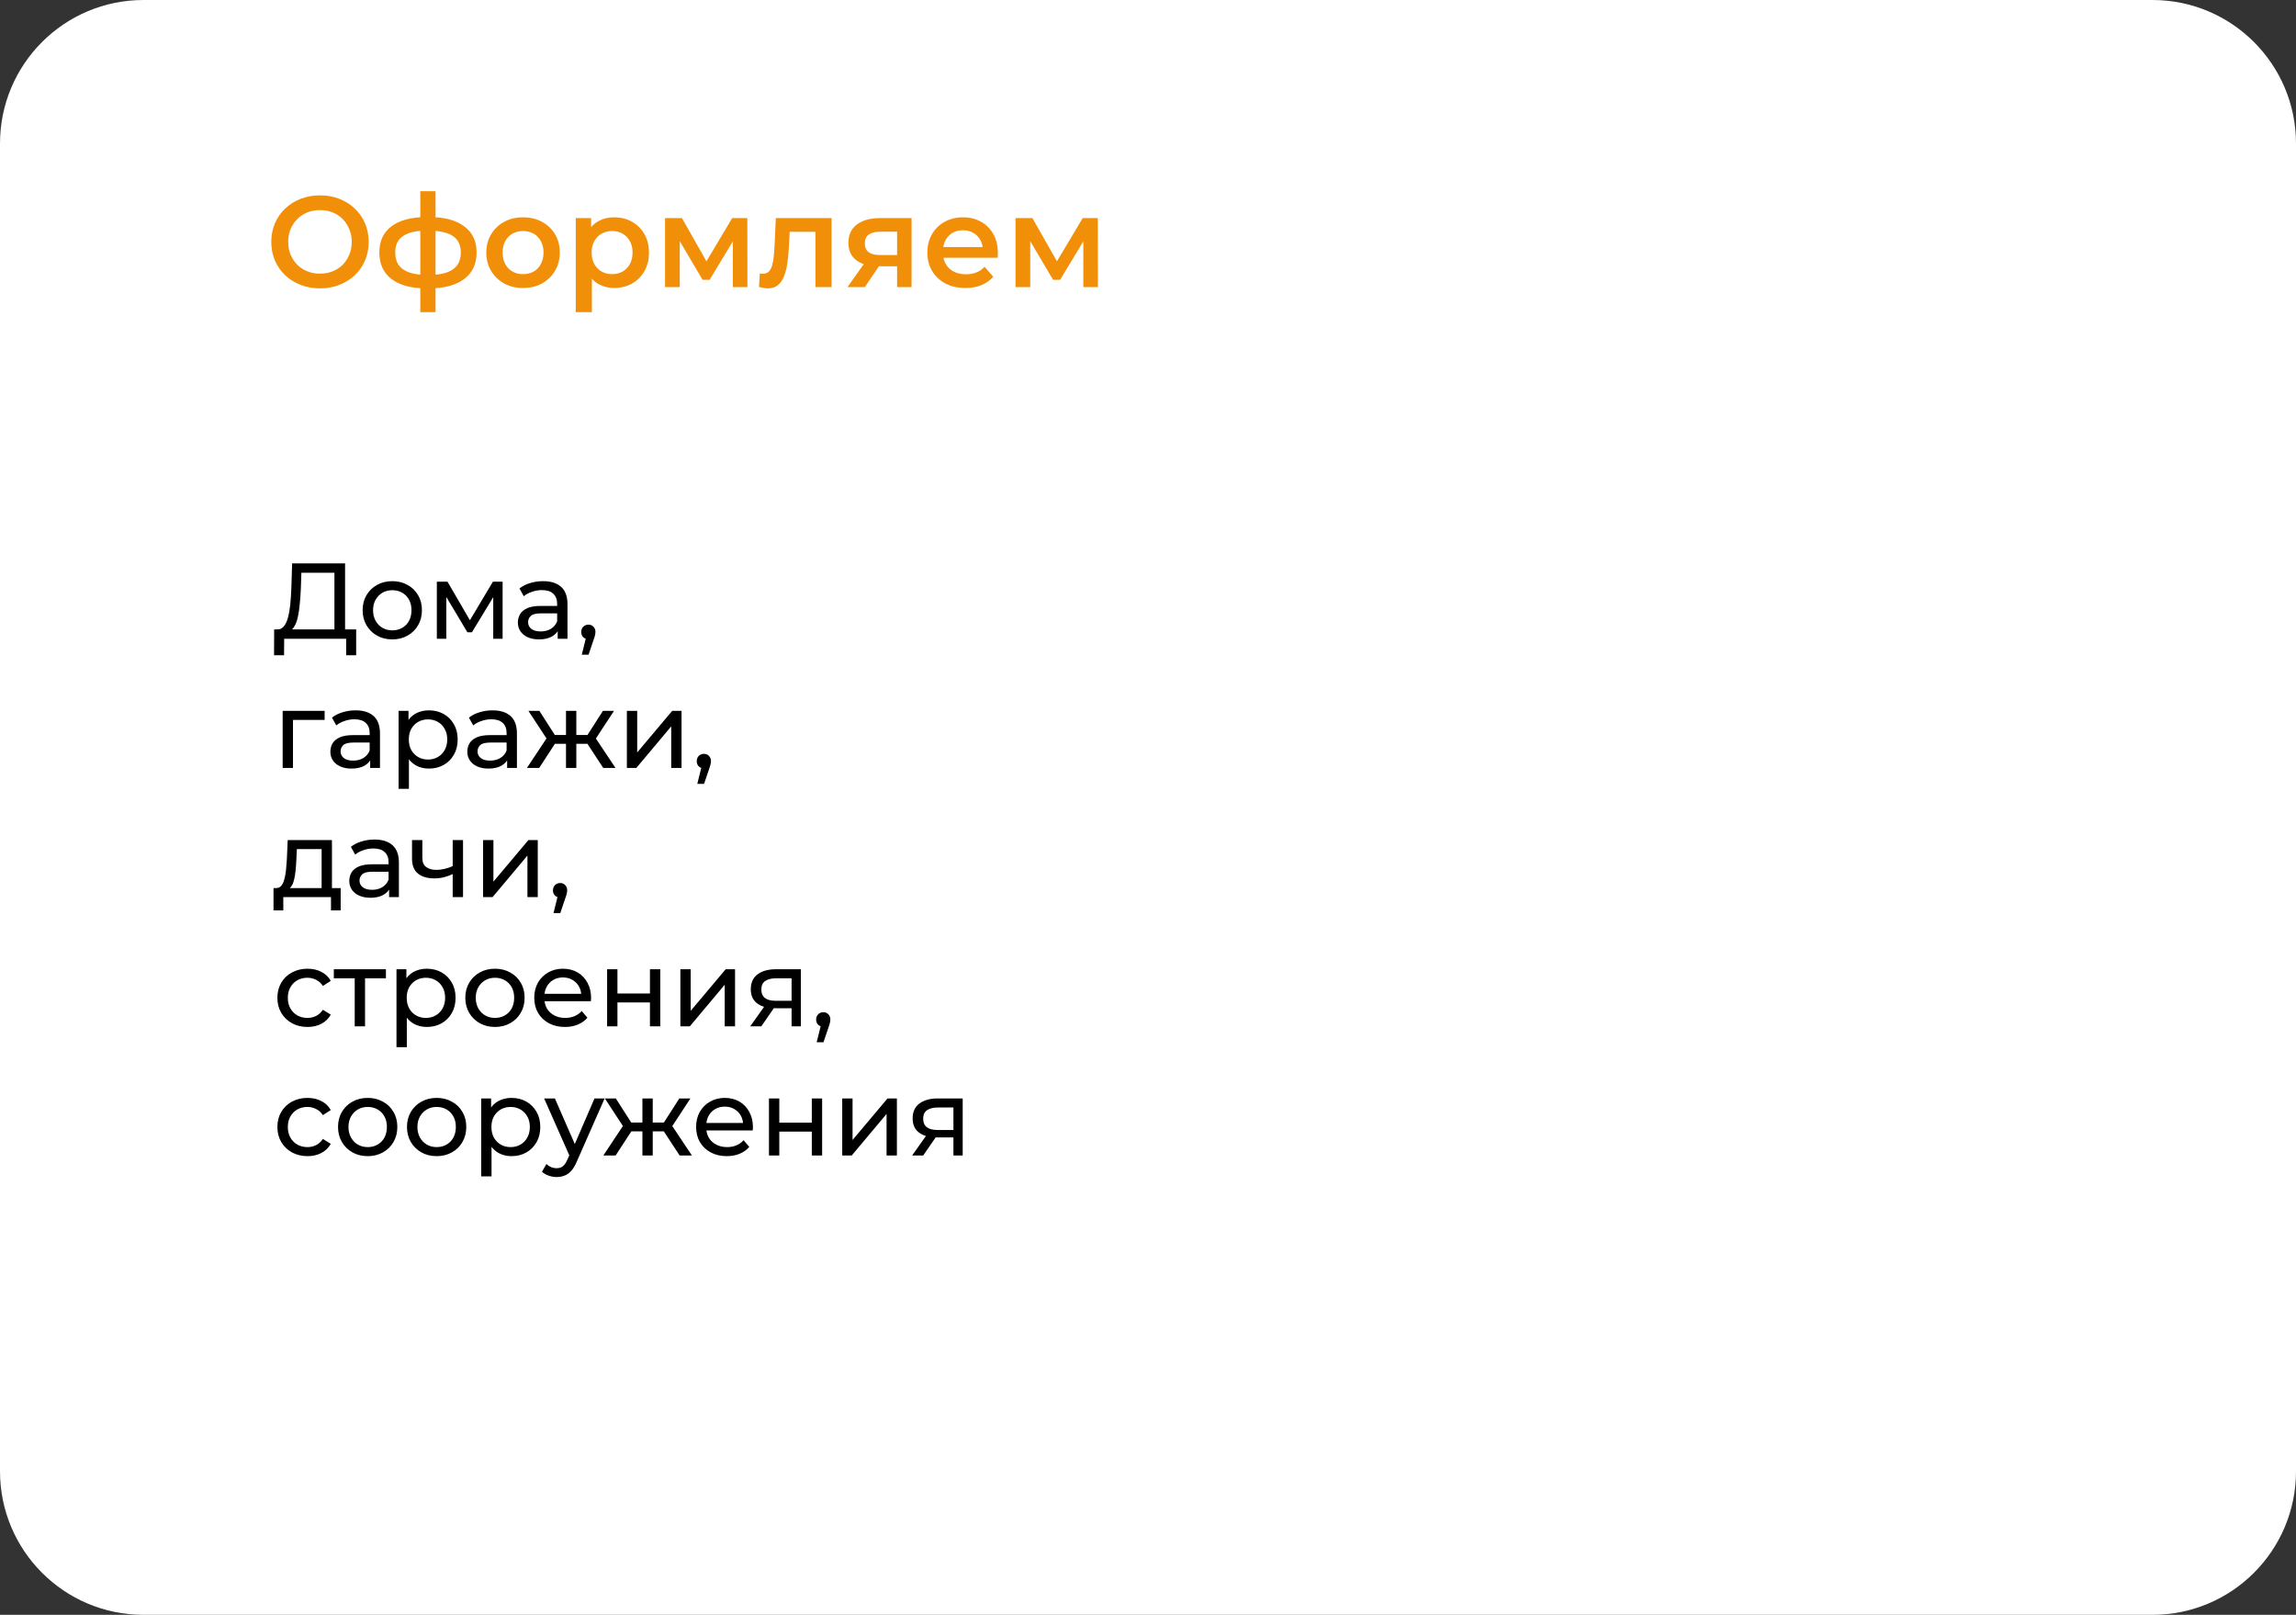 <?xml version="1.0" encoding="UTF-8"?> <svg xmlns="http://www.w3.org/2000/svg" width="320" height="225" viewBox="0 0 320 225" fill="none"><rect x="0" y="0" width="320" height="225" fill="#333333" stroke="none"/><g clip-path="url(#clip0_532_327)"><path d="M300 0H20C8.954 0 0 8.954 0 20V205C0 216.046 8.954 225 20 225H300C311.046 225 320 216.046 320 205V20C320 8.954 311.046 0 300 0Z" fill="white"></path><path d="M46.61 88.295V79.805H42.005L41.93 82.01C41.9 82.75 41.85 83.46 41.78 84.14C41.72 84.82 41.63 85.435 41.51 85.985C41.39 86.525 41.22 86.97 41 87.32C40.79 87.67 40.52 87.885 40.19 87.965L38.57 87.695C38.96 87.725 39.28 87.595 39.53 87.305C39.79 87.005 39.99 86.59 40.13 86.06C40.28 85.52 40.39 84.895 40.46 84.185C40.53 83.465 40.58 82.695 40.61 81.875L40.715 78.5H48.095V88.295H46.61ZM38.195 91.295L38.21 87.695H49.64V91.295H48.245V89H39.605L39.59 91.295H38.195ZM54.68 89.09C53.88 89.09 53.17 88.915 52.55 88.565C51.93 88.215 51.44 87.735 51.08 87.125C50.72 86.505 50.54 85.805 50.54 85.025C50.54 84.235 50.72 83.535 51.08 82.925C51.44 82.315 51.93 81.84 52.55 81.5C53.17 81.15 53.88 80.975 54.68 80.975C55.47 80.975 56.175 81.15 56.795 81.5C57.425 81.84 57.915 82.315 58.265 82.925C58.625 83.525 58.805 84.225 58.805 85.025C58.805 85.815 58.625 86.515 58.265 87.125C57.915 87.735 57.425 88.215 56.795 88.565C56.175 88.915 55.47 89.09 54.68 89.09ZM54.68 87.83C55.19 87.83 55.645 87.715 56.045 87.485C56.455 87.255 56.775 86.93 57.005 86.51C57.235 86.08 57.35 85.585 57.35 85.025C57.35 84.455 57.235 83.965 57.005 83.555C56.775 83.135 56.455 82.81 56.045 82.58C55.645 82.35 55.19 82.235 54.68 82.235C54.17 82.235 53.715 82.35 53.315 82.58C52.915 82.81 52.595 83.135 52.355 83.555C52.115 83.965 51.995 84.455 51.995 85.025C51.995 85.585 52.115 86.08 52.355 86.51C52.595 86.93 52.915 87.255 53.315 87.485C53.715 87.715 54.17 87.83 54.68 87.83ZM60.884 89V81.05H62.369L65.789 86.93H65.189L68.699 81.05H70.049V89H68.744V82.67L68.984 82.805L65.774 88.1H65.144L61.919 82.7L62.204 82.64V89H60.884ZM77.727 89V87.32L77.652 87.005V84.14C77.652 83.53 77.472 83.06 77.112 82.73C76.762 82.39 76.232 82.22 75.522 82.22C75.052 82.22 74.592 82.3 74.142 82.46C73.692 82.61 73.312 82.815 73.002 83.075L72.402 81.995C72.812 81.665 73.302 81.415 73.872 81.245C74.452 81.065 75.057 80.975 75.687 80.975C76.777 80.975 77.617 81.24 78.207 81.77C78.797 82.3 79.092 83.11 79.092 84.2V89H77.727ZM75.117 89.09C74.527 89.09 74.007 88.99 73.557 88.79C73.117 88.59 72.777 88.315 72.537 87.965C72.297 87.605 72.177 87.2 72.177 86.75C72.177 86.32 72.277 85.93 72.477 85.58C72.687 85.23 73.022 84.95 73.482 84.74C73.952 84.53 74.582 84.425 75.372 84.425H77.892V85.46H75.432C74.712 85.46 74.227 85.58 73.977 85.82C73.727 86.06 73.602 86.35 73.602 86.69C73.602 87.08 73.757 87.395 74.067 87.635C74.377 87.865 74.807 87.98 75.357 87.98C75.897 87.98 76.367 87.86 76.767 87.62C77.177 87.38 77.472 87.03 77.652 86.57L77.937 87.56C77.747 88.03 77.412 88.405 76.932 88.685C76.452 88.955 75.847 89.09 75.117 89.09ZM81.085 91.22L81.835 88.19L82.03 89.06C81.74 89.06 81.495 88.97 81.295 88.79C81.105 88.61 81.01 88.365 81.01 88.055C81.01 87.755 81.105 87.51 81.295 87.32C81.495 87.13 81.735 87.035 82.015 87.035C82.305 87.035 82.54 87.135 82.72 87.335C82.9 87.525 82.99 87.765 82.99 88.055C82.99 88.155 82.98 88.255 82.96 88.355C82.95 88.445 82.925 88.555 82.885 88.685C82.855 88.805 82.805 88.955 82.735 89.135L82.03 91.22H81.085ZM39.395 107V99.05H45.245V100.31H40.49L40.835 99.98V107H39.395ZM51.594 107V105.32L51.519 105.005V102.14C51.519 101.53 51.339 101.06 50.979 100.73C50.629 100.39 50.099 100.22 49.389 100.22C48.919 100.22 48.459 100.3 48.009 100.46C47.559 100.61 47.179 100.815 46.869 101.075L46.269 99.995C46.679 99.665 47.169 99.415 47.739 99.245C48.319 99.065 48.924 98.975 49.554 98.975C50.644 98.975 51.484 99.24 52.074 99.77C52.664 100.3 52.959 101.11 52.959 102.2V107H51.594ZM48.984 107.09C48.394 107.09 47.874 106.99 47.424 106.79C46.984 106.59 46.644 106.315 46.404 105.965C46.164 105.605 46.044 105.2 46.044 104.75C46.044 104.32 46.144 103.93 46.344 103.58C46.554 103.23 46.889 102.95 47.349 102.74C47.819 102.53 48.449 102.425 49.239 102.425H51.759V103.46H49.299C48.579 103.46 48.094 103.58 47.844 103.82C47.594 104.06 47.469 104.35 47.469 104.69C47.469 105.08 47.624 105.395 47.934 105.635C48.244 105.865 48.674 105.98 49.224 105.98C49.764 105.98 50.234 105.86 50.634 105.62C51.044 105.38 51.339 105.03 51.519 104.57L51.804 105.56C51.614 106.03 51.279 106.405 50.799 106.685C50.319 106.955 49.714 107.09 48.984 107.09ZM59.767 107.09C59.107 107.09 58.502 106.94 57.952 106.64C57.412 106.33 56.977 105.875 56.647 105.275C56.327 104.675 56.167 103.925 56.167 103.025C56.167 102.125 56.322 101.375 56.632 100.775C56.952 100.175 57.382 99.725 57.922 99.425C58.472 99.125 59.087 98.975 59.767 98.975C60.547 98.975 61.237 99.145 61.837 99.485C62.437 99.825 62.912 100.3 63.262 100.91C63.612 101.51 63.787 102.215 63.787 103.025C63.787 103.835 63.612 104.545 63.262 105.155C62.912 105.765 62.437 106.24 61.837 106.58C61.237 106.92 60.547 107.09 59.767 107.09ZM55.552 109.91V99.05H56.932V101.195L56.842 103.04L56.992 104.885V109.91H55.552ZM59.647 105.83C60.157 105.83 60.612 105.715 61.012 105.485C61.422 105.255 61.742 104.93 61.972 104.51C62.212 104.08 62.332 103.585 62.332 103.025C62.332 102.455 62.212 101.965 61.972 101.555C61.742 101.135 61.422 100.81 61.012 100.58C60.612 100.35 60.157 100.235 59.647 100.235C59.147 100.235 58.692 100.35 58.282 100.58C57.882 100.81 57.562 101.135 57.322 101.555C57.092 101.965 56.977 102.455 56.977 103.025C56.977 103.585 57.092 104.08 57.322 104.51C57.562 104.93 57.882 105.255 58.282 105.485C58.692 105.715 59.147 105.83 59.647 105.83ZM70.681 107V105.32L70.606 105.005V102.14C70.606 101.53 70.426 101.06 70.066 100.73C69.716 100.39 69.186 100.22 68.476 100.22C68.006 100.22 67.546 100.3 67.096 100.46C66.646 100.61 66.266 100.815 65.956 101.075L65.356 99.995C65.766 99.665 66.256 99.415 66.826 99.245C67.406 99.065 68.011 98.975 68.641 98.975C69.731 98.975 70.571 99.24 71.161 99.77C71.751 100.3 72.046 101.11 72.046 102.2V107H70.681ZM68.071 107.09C67.481 107.09 66.961 106.99 66.511 106.79C66.071 106.59 65.731 106.315 65.491 105.965C65.251 105.605 65.131 105.2 65.131 104.75C65.131 104.32 65.231 103.93 65.431 103.58C65.641 103.23 65.976 102.95 66.436 102.74C66.906 102.53 67.536 102.425 68.326 102.425H70.846V103.46H68.386C67.666 103.46 67.181 103.58 66.931 103.82C66.681 104.06 66.556 104.35 66.556 104.69C66.556 105.08 66.711 105.395 67.021 105.635C67.331 105.865 67.761 105.98 68.311 105.98C68.851 105.98 69.321 105.86 69.721 105.62C70.131 105.38 70.426 105.03 70.606 104.57L70.891 105.56C70.701 106.03 70.366 106.405 69.886 106.685C69.406 106.955 68.801 107.09 68.071 107.09ZM84.074 107L81.539 103.13L82.724 102.41L85.784 107H84.074ZM79.889 103.64V102.41H82.469V103.64H79.889ZM82.859 103.19L81.494 103.01L84.029 99.05H85.574L82.859 103.19ZM75.149 107H73.439L76.484 102.41L77.669 103.13L75.149 107ZM80.324 107H78.884V99.05H80.324V107ZM79.319 103.64H76.754V102.41H79.319V103.64ZM76.364 103.19L73.649 99.05H75.179L77.714 103.01L76.364 103.19ZM87.369 107V99.05H88.809V104.84L93.684 99.05H94.989V107H93.549V101.21L88.689 107H87.369ZM97.184 109.22L97.934 106.19L98.129 107.06C97.839 107.06 97.594 106.97 97.394 106.79C97.204 106.61 97.109 106.365 97.109 106.055C97.109 105.755 97.204 105.51 97.394 105.32C97.594 105.13 97.834 105.035 98.114 105.035C98.404 105.035 98.639 105.135 98.819 105.335C98.999 105.525 99.089 105.765 99.089 106.055C99.089 106.155 99.079 106.255 99.059 106.355C99.049 106.445 99.024 106.555 98.984 106.685C98.954 106.805 98.904 106.955 98.834 107.135L98.129 109.22H97.184ZM44.825 124.325V118.31H41.375L41.3 119.84C41.28 120.34 41.245 120.825 41.195 121.295C41.155 121.755 41.085 122.18 40.985 122.57C40.895 122.96 40.76 123.28 40.58 123.53C40.4 123.78 40.16 123.935 39.86 123.995L38.435 123.74C38.745 123.75 38.995 123.65 39.185 123.44C39.375 123.22 39.52 122.92 39.62 122.54C39.73 122.16 39.81 121.73 39.86 121.25C39.91 120.76 39.95 120.255 39.98 119.735L40.1 117.05H46.265V124.325H44.825ZM38.12 126.845V123.74H47.48V126.845H46.13V125H39.485V126.845H38.12ZM54.231 125V123.32L54.156 123.005V120.14C54.156 119.53 53.976 119.06 53.616 118.73C53.266 118.39 52.736 118.22 52.026 118.22C51.556 118.22 51.096 118.3 50.646 118.46C50.196 118.61 49.816 118.815 49.506 119.075L48.906 117.995C49.316 117.665 49.806 117.415 50.376 117.245C50.956 117.065 51.561 116.975 52.191 116.975C53.281 116.975 54.121 117.24 54.711 117.77C55.301 118.3 55.596 119.11 55.596 120.2V125H54.231ZM51.621 125.09C51.031 125.09 50.511 124.99 50.061 124.79C49.621 124.59 49.281 124.315 49.041 123.965C48.801 123.605 48.681 123.2 48.681 122.75C48.681 122.32 48.781 121.93 48.981 121.58C49.191 121.23 49.526 120.95 49.986 120.74C50.456 120.53 51.086 120.425 51.876 120.425H54.396V121.46H51.936C51.216 121.46 50.731 121.58 50.481 121.82C50.231 122.06 50.106 122.35 50.106 122.69C50.106 123.08 50.261 123.395 50.571 123.635C50.881 123.865 51.311 123.98 51.861 123.98C52.401 123.98 52.871 123.86 53.271 123.62C53.681 123.38 53.976 123.03 54.156 122.57L54.441 123.56C54.251 124.03 53.916 124.405 53.436 124.685C52.956 124.955 52.351 125.09 51.621 125.09ZM63.199 121.745C62.779 121.945 62.344 122.105 61.894 122.225C61.454 122.335 60.999 122.39 60.529 122.39C59.569 122.39 58.809 122.165 58.249 121.715C57.699 121.265 57.424 120.57 57.424 119.63V117.05H58.864V119.54C58.864 120.11 59.039 120.53 59.389 120.8C59.749 121.07 60.229 121.205 60.829 121.205C61.209 121.205 61.599 121.155 61.999 121.055C62.409 120.955 62.809 120.815 63.199 120.635V121.745ZM63.094 125V117.05H64.534V125H63.094ZM67.33 125V117.05H68.77V122.84L73.645 117.05H74.95V125H73.51V119.21L68.65 125H67.33ZM77.145 127.22L77.895 124.19L78.09 125.06C77.8 125.06 77.555 124.97 77.355 124.79C77.165 124.61 77.07 124.365 77.07 124.055C77.07 123.755 77.165 123.51 77.355 123.32C77.555 123.13 77.795 123.035 78.075 123.035C78.365 123.035 78.6 123.135 78.78 123.335C78.96 123.525 79.05 123.765 79.05 124.055C79.05 124.155 79.04 124.255 79.02 124.355C79.01 124.445 78.985 124.555 78.945 124.685C78.915 124.805 78.865 124.955 78.795 125.135L78.09 127.22H77.145ZM42.86 143.09C42.05 143.09 41.325 142.915 40.685 142.565C40.055 142.215 39.56 141.735 39.2 141.125C38.84 140.515 38.66 139.815 38.66 139.025C38.66 138.235 38.84 137.535 39.2 136.925C39.56 136.315 40.055 135.84 40.685 135.5C41.325 135.15 42.05 134.975 42.86 134.975C43.58 134.975 44.22 135.12 44.78 135.41C45.35 135.69 45.79 136.11 46.1 136.67L45.005 137.375C44.745 136.985 44.425 136.7 44.045 136.52C43.675 136.33 43.275 136.235 42.845 136.235C42.325 136.235 41.86 136.35 41.45 136.58C41.04 136.81 40.715 137.135 40.475 137.555C40.235 137.965 40.115 138.455 40.115 139.025C40.115 139.595 40.235 140.09 40.475 140.51C40.715 140.93 41.04 141.255 41.45 141.485C41.86 141.715 42.325 141.83 42.845 141.83C43.275 141.83 43.675 141.74 44.045 141.56C44.425 141.37 44.745 141.08 45.005 140.69L46.1 141.38C45.79 141.93 45.35 142.355 44.78 142.655C44.22 142.945 43.58 143.09 42.86 143.09ZM49.437 143V135.935L49.797 136.31H46.527V135.05H53.787V136.31H50.532L50.877 135.935V143H49.437ZM59.474 143.09C58.814 143.09 58.209 142.94 57.659 142.64C57.119 142.33 56.684 141.875 56.354 141.275C56.034 140.675 55.874 139.925 55.874 139.025C55.874 138.125 56.029 137.375 56.339 136.775C56.659 136.175 57.089 135.725 57.629 135.425C58.179 135.125 58.794 134.975 59.474 134.975C60.254 134.975 60.944 135.145 61.544 135.485C62.144 135.825 62.619 136.3 62.969 136.91C63.319 137.51 63.494 138.215 63.494 139.025C63.494 139.835 63.319 140.545 62.969 141.155C62.619 141.765 62.144 142.24 61.544 142.58C60.944 142.92 60.254 143.09 59.474 143.09ZM55.259 145.91V135.05H56.639V137.195L56.549 139.04L56.699 140.885V145.91H55.259ZM59.354 141.83C59.864 141.83 60.319 141.715 60.719 141.485C61.129 141.255 61.449 140.93 61.679 140.51C61.919 140.08 62.039 139.585 62.039 139.025C62.039 138.455 61.919 137.965 61.679 137.555C61.449 137.135 61.129 136.81 60.719 136.58C60.319 136.35 59.864 136.235 59.354 136.235C58.854 136.235 58.399 136.35 57.989 136.58C57.589 136.81 57.269 137.135 57.029 137.555C56.799 137.965 56.684 138.455 56.684 139.025C56.684 139.585 56.799 140.08 57.029 140.51C57.269 140.93 57.589 141.255 57.989 141.485C58.399 141.715 58.854 141.83 59.354 141.83ZM68.991 143.09C68.191 143.09 67.481 142.915 66.861 142.565C66.241 142.215 65.751 141.735 65.391 141.125C65.031 140.505 64.851 139.805 64.851 139.025C64.851 138.235 65.031 137.535 65.391 136.925C65.751 136.315 66.241 135.84 66.861 135.5C67.481 135.15 68.191 134.975 68.991 134.975C69.781 134.975 70.486 135.15 71.106 135.5C71.736 135.84 72.226 136.315 72.576 136.925C72.936 137.525 73.116 138.225 73.116 139.025C73.116 139.815 72.936 140.515 72.576 141.125C72.226 141.735 71.736 142.215 71.106 142.565C70.486 142.915 69.781 143.09 68.991 143.09ZM68.991 141.83C69.501 141.83 69.956 141.715 70.356 141.485C70.766 141.255 71.086 140.93 71.316 140.51C71.546 140.08 71.661 139.585 71.661 139.025C71.661 138.455 71.546 137.965 71.316 137.555C71.086 137.135 70.766 136.81 70.356 136.58C69.956 136.35 69.501 136.235 68.991 136.235C68.481 136.235 68.026 136.35 67.626 136.58C67.226 136.81 66.906 137.135 66.666 137.555C66.426 137.965 66.306 138.455 66.306 139.025C66.306 139.585 66.426 140.08 66.666 140.51C66.906 140.93 67.226 141.255 67.626 141.485C68.026 141.715 68.481 141.83 68.991 141.83ZM78.736 143.09C77.886 143.09 77.136 142.915 76.486 142.565C75.846 142.215 75.346 141.735 74.986 141.125C74.636 140.515 74.461 139.815 74.461 139.025C74.461 138.235 74.631 137.535 74.971 136.925C75.321 136.315 75.796 135.84 76.396 135.5C77.006 135.15 77.691 134.975 78.451 134.975C79.221 134.975 79.901 135.145 80.491 135.485C81.081 135.825 81.541 136.305 81.871 136.925C82.211 137.535 82.381 138.25 82.381 139.07C82.381 139.13 82.376 139.2 82.366 139.28C82.366 139.36 82.361 139.435 82.351 139.505H75.586V138.47H81.601L81.016 138.83C81.026 138.32 80.921 137.865 80.701 137.465C80.481 137.065 80.176 136.755 79.786 136.535C79.406 136.305 78.961 136.19 78.451 136.19C77.951 136.19 77.506 136.305 77.116 136.535C76.726 136.755 76.421 137.07 76.201 137.48C75.981 137.88 75.871 138.34 75.871 138.86V139.1C75.871 139.63 75.991 140.105 76.231 140.525C76.481 140.935 76.826 141.255 77.266 141.485C77.706 141.715 78.211 141.83 78.781 141.83C79.251 141.83 79.676 141.75 80.056 141.59C80.446 141.43 80.786 141.19 81.076 140.87L81.871 141.8C81.511 142.22 81.061 142.54 80.521 142.76C79.991 142.98 79.396 143.09 78.736 143.09ZM84.615 143V135.05H86.055V138.425H90.585V135.05H92.025V143H90.585V139.67H86.055V143H84.615ZM94.825 143V135.05H96.265V140.84L101.14 135.05H102.445V143H101.005V137.21L96.145 143H94.825ZM110.325 143V140.21L110.55 140.48H108.015C106.955 140.48 106.125 140.255 105.525 139.805C104.935 139.355 104.64 138.7 104.64 137.84C104.64 136.92 104.955 136.225 105.585 135.755C106.225 135.285 107.075 135.05 108.135 135.05H111.615V143H110.325ZM104.565 143L106.725 139.955H108.21L106.11 143H104.565ZM110.325 139.76V135.905L110.55 136.31H108.18C107.52 136.31 107.01 136.435 106.65 136.685C106.29 136.925 106.11 137.325 106.11 137.885C106.11 138.925 106.78 139.445 108.12 139.445H110.55L110.325 139.76ZM113.824 145.22L114.574 142.19L114.769 143.06C114.479 143.06 114.234 142.97 114.034 142.79C113.844 142.61 113.749 142.365 113.749 142.055C113.749 141.755 113.844 141.51 114.034 141.32C114.234 141.13 114.474 141.035 114.754 141.035C115.044 141.035 115.279 141.135 115.459 141.335C115.639 141.525 115.729 141.765 115.729 142.055C115.729 142.155 115.719 142.255 115.699 142.355C115.689 142.445 115.664 142.555 115.624 142.685C115.594 142.805 115.544 142.955 115.474 143.135L114.769 145.22H113.824ZM42.86 161.09C42.05 161.09 41.325 160.915 40.685 160.565C40.055 160.215 39.56 159.735 39.2 159.125C38.84 158.515 38.66 157.815 38.66 157.025C38.66 156.235 38.84 155.535 39.2 154.925C39.56 154.315 40.055 153.84 40.685 153.5C41.325 153.15 42.05 152.975 42.86 152.975C43.58 152.975 44.22 153.12 44.78 153.41C45.35 153.69 45.79 154.11 46.1 154.67L45.005 155.375C44.745 154.985 44.425 154.7 44.045 154.52C43.675 154.33 43.275 154.235 42.845 154.235C42.325 154.235 41.86 154.35 41.45 154.58C41.04 154.81 40.715 155.135 40.475 155.555C40.235 155.965 40.115 156.455 40.115 157.025C40.115 157.595 40.235 158.09 40.475 158.51C40.715 158.93 41.04 159.255 41.45 159.485C41.86 159.715 42.325 159.83 42.845 159.83C43.275 159.83 43.675 159.74 44.045 159.56C44.425 159.37 44.745 159.08 45.005 158.69L46.1 159.38C45.79 159.93 45.35 160.355 44.78 160.655C44.22 160.945 43.58 161.09 42.86 161.09ZM51.252 161.09C50.452 161.09 49.742 160.915 49.122 160.565C48.502 160.215 48.012 159.735 47.652 159.125C47.292 158.505 47.112 157.805 47.112 157.025C47.112 156.235 47.292 155.535 47.652 154.925C48.012 154.315 48.502 153.84 49.122 153.5C49.742 153.15 50.452 152.975 51.252 152.975C52.042 152.975 52.747 153.15 53.367 153.5C53.997 153.84 54.487 154.315 54.837 154.925C55.197 155.525 55.377 156.225 55.377 157.025C55.377 157.815 55.197 158.515 54.837 159.125C54.487 159.735 53.997 160.215 53.367 160.565C52.747 160.915 52.042 161.09 51.252 161.09ZM51.252 159.83C51.762 159.83 52.217 159.715 52.617 159.485C53.027 159.255 53.347 158.93 53.577 158.51C53.807 158.08 53.922 157.585 53.922 157.025C53.922 156.455 53.807 155.965 53.577 155.555C53.347 155.135 53.027 154.81 52.617 154.58C52.217 154.35 51.762 154.235 51.252 154.235C50.742 154.235 50.287 154.35 49.887 154.58C49.487 154.81 49.167 155.135 48.927 155.555C48.687 155.965 48.567 156.455 48.567 157.025C48.567 157.585 48.687 158.08 48.927 158.51C49.167 158.93 49.487 159.255 49.887 159.485C50.287 159.715 50.742 159.83 51.252 159.83ZM60.861 161.09C60.062 161.09 59.352 160.915 58.731 160.565C58.111 160.215 57.621 159.735 57.261 159.125C56.901 158.505 56.721 157.805 56.721 157.025C56.721 156.235 56.901 155.535 57.261 154.925C57.621 154.315 58.111 153.84 58.731 153.5C59.352 153.15 60.062 152.975 60.861 152.975C61.651 152.975 62.356 153.15 62.977 153.5C63.606 153.84 64.097 154.315 64.447 154.925C64.806 155.525 64.987 156.225 64.987 157.025C64.987 157.815 64.806 158.515 64.447 159.125C64.097 159.735 63.606 160.215 62.977 160.565C62.356 160.915 61.651 161.09 60.861 161.09ZM60.861 159.83C61.371 159.83 61.827 159.715 62.227 159.485C62.636 159.255 62.956 158.93 63.187 158.51C63.416 158.08 63.532 157.585 63.532 157.025C63.532 156.455 63.416 155.965 63.187 155.555C62.956 155.135 62.636 154.81 62.227 154.58C61.827 154.35 61.371 154.235 60.861 154.235C60.352 154.235 59.897 154.35 59.496 154.58C59.096 154.81 58.776 155.135 58.536 155.555C58.297 155.965 58.176 156.455 58.176 157.025C58.176 157.585 58.297 158.08 58.536 158.51C58.776 158.93 59.096 159.255 59.496 159.485C59.897 159.715 60.352 159.83 60.861 159.83ZM71.281 161.09C70.621 161.09 70.016 160.94 69.466 160.64C68.926 160.33 68.491 159.875 68.161 159.275C67.841 158.675 67.681 157.925 67.681 157.025C67.681 156.125 67.836 155.375 68.146 154.775C68.466 154.175 68.896 153.725 69.436 153.425C69.986 153.125 70.601 152.975 71.281 152.975C72.061 152.975 72.751 153.145 73.351 153.485C73.951 153.825 74.426 154.3 74.776 154.91C75.126 155.51 75.301 156.215 75.301 157.025C75.301 157.835 75.126 158.545 74.776 159.155C74.426 159.765 73.951 160.24 73.351 160.58C72.751 160.92 72.061 161.09 71.281 161.09ZM67.066 163.91V153.05H68.446V155.195L68.356 157.04L68.506 158.885V163.91H67.066ZM71.161 159.83C71.671 159.83 72.126 159.715 72.526 159.485C72.936 159.255 73.256 158.93 73.486 158.51C73.726 158.08 73.846 157.585 73.846 157.025C73.846 156.455 73.726 155.965 73.486 155.555C73.256 155.135 72.936 154.81 72.526 154.58C72.126 154.35 71.671 154.235 71.161 154.235C70.661 154.235 70.206 154.35 69.796 154.58C69.396 154.81 69.076 155.135 68.836 155.555C68.606 155.965 68.491 156.455 68.491 157.025C68.491 157.585 68.606 158.08 68.836 158.51C69.076 158.93 69.396 159.255 69.796 159.485C70.206 159.715 70.661 159.83 71.161 159.83ZM77.578 164C77.198 164 76.828 163.935 76.468 163.805C76.108 163.685 75.798 163.505 75.538 163.265L76.153 162.185C76.353 162.375 76.573 162.52 76.813 162.62C77.053 162.72 77.308 162.77 77.578 162.77C77.928 162.77 78.218 162.68 78.448 162.5C78.678 162.32 78.893 162 79.093 161.54L79.588 160.445L79.738 160.265L82.858 153.05H84.268L80.413 161.795C80.183 162.355 79.923 162.795 79.633 163.115C79.353 163.435 79.043 163.66 78.703 163.79C78.363 163.93 77.988 164 77.578 164ZM79.468 161.255L75.838 153.05H77.338L80.428 160.13L79.468 161.255ZM94.724 161L92.189 157.13L93.374 156.41L96.434 161H94.724ZM90.539 157.64V156.41H93.119V157.64H90.539ZM93.509 157.19L92.144 157.01L94.679 153.05H96.224L93.509 157.19ZM85.799 161H84.089L87.134 156.41L88.319 157.13L85.799 161ZM90.974 161H89.534V153.05H90.974V161ZM89.969 157.64H87.404V156.41H89.969V157.64ZM87.014 157.19L84.299 153.05H85.829L88.364 157.01L87.014 157.19ZM101.294 161.09C100.444 161.09 99.694 160.915 99.044 160.565C98.404 160.215 97.904 159.735 97.544 159.125C97.194 158.515 97.019 157.815 97.019 157.025C97.019 156.235 97.189 155.535 97.529 154.925C97.879 154.315 98.354 153.84 98.954 153.5C99.564 153.15 100.249 152.975 101.009 152.975C101.779 152.975 102.459 153.145 103.049 153.485C103.639 153.825 104.099 154.305 104.429 154.925C104.769 155.535 104.939 156.25 104.939 157.07C104.939 157.13 104.934 157.2 104.924 157.28C104.924 157.36 104.919 157.435 104.909 157.505H98.144V156.47H104.159L103.574 156.83C103.584 156.32 103.479 155.865 103.259 155.465C103.039 155.065 102.734 154.755 102.344 154.535C101.964 154.305 101.519 154.19 101.009 154.19C100.509 154.19 100.064 154.305 99.674 154.535C99.284 154.755 98.979 155.07 98.759 155.48C98.539 155.88 98.429 156.34 98.429 156.86V157.1C98.429 157.63 98.549 158.105 98.789 158.525C99.039 158.935 99.384 159.255 99.824 159.485C100.264 159.715 100.769 159.83 101.339 159.83C101.809 159.83 102.234 159.75 102.614 159.59C103.004 159.43 103.344 159.19 103.634 158.87L104.429 159.8C104.069 160.22 103.619 160.54 103.079 160.76C102.549 160.98 101.954 161.09 101.294 161.09ZM107.173 161V153.05H108.613V156.425H113.143V153.05H114.583V161H113.143V157.67H108.613V161H107.173ZM117.383 161V153.05H118.823V158.84L123.698 153.05H125.003V161H123.563V155.21L118.703 161H117.383ZM132.883 161V158.21L133.108 158.48H130.573C129.513 158.48 128.683 158.255 128.083 157.805C127.493 157.355 127.198 156.7 127.198 155.84C127.198 154.92 127.513 154.225 128.143 153.755C128.783 153.285 129.633 153.05 130.693 153.05H134.173V161H132.883ZM127.123 161L129.283 157.955H130.768L128.668 161H127.123ZM132.883 157.76V153.905L133.108 154.31H130.738C130.078 154.31 129.568 154.435 129.208 154.685C128.848 154.925 128.668 155.325 128.668 155.885C128.668 156.925 129.338 157.445 130.678 157.445H133.108L132.883 157.76Z" fill="black"></path><path d="M44.614 40.18C43.63 40.18 42.724 40.018 41.896 39.694C41.068 39.37 40.348 38.92 39.736 38.344C39.124 37.756 38.65 37.072 38.314 36.292C37.978 35.5 37.81 34.636 37.81 33.7C37.81 32.764 37.978 31.906 38.314 31.126C38.65 30.334 39.124 29.65 39.736 29.074C40.348 28.486 41.068 28.03 41.896 27.706C42.724 27.382 43.624 27.22 44.596 27.22C45.58 27.22 46.48 27.382 47.296 27.706C48.124 28.03 48.844 28.486 49.456 29.074C50.068 29.65 50.542 30.334 50.878 31.126C51.214 31.906 51.382 32.764 51.382 33.7C51.382 34.636 51.214 35.5 50.878 36.292C50.542 37.084 50.068 37.768 49.456 38.344C48.844 38.92 48.124 39.37 47.296 39.694C46.48 40.018 45.586 40.18 44.614 40.18ZM44.596 38.128C45.232 38.128 45.82 38.02 46.36 37.804C46.9 37.588 47.368 37.282 47.764 36.886C48.16 36.478 48.466 36.01 48.682 35.482C48.91 34.942 49.024 34.348 49.024 33.7C49.024 33.052 48.91 32.464 48.682 31.936C48.466 31.396 48.16 30.928 47.764 30.532C47.368 30.124 46.9 29.812 46.36 29.596C45.82 29.38 45.232 29.272 44.596 29.272C43.96 29.272 43.372 29.38 42.832 29.596C42.304 29.812 41.836 30.124 41.428 30.532C41.032 30.928 40.72 31.396 40.492 31.936C40.276 32.464 40.168 33.052 40.168 33.7C40.168 34.336 40.276 34.924 40.492 35.464C40.72 36.004 41.032 36.478 41.428 36.886C41.824 37.282 42.292 37.588 42.832 37.804C43.372 38.02 43.96 38.128 44.596 38.128ZM59.819 40.18C59.807 40.18 59.753 40.18 59.657 40.18C59.573 40.18 59.489 40.18 59.405 40.18C59.333 40.18 59.285 40.18 59.261 40.18C57.233 40.156 55.661 39.718 54.545 38.866C53.429 38.002 52.871 36.772 52.871 35.176C52.871 33.592 53.429 32.38 54.545 31.54C55.661 30.7 57.251 30.268 59.315 30.244C59.339 30.244 59.387 30.244 59.459 30.244C59.543 30.244 59.621 30.244 59.693 30.244C59.777 30.244 59.825 30.244 59.837 30.244C61.913 30.244 63.527 30.67 64.679 31.522C65.843 32.362 66.425 33.58 66.425 35.176C66.425 36.784 65.843 38.02 64.679 38.884C63.527 39.748 61.907 40.18 59.819 40.18ZM59.747 38.308C60.767 38.308 61.607 38.194 62.267 37.966C62.927 37.726 63.419 37.378 63.743 36.922C64.067 36.454 64.229 35.872 64.229 35.176C64.229 34.492 64.067 33.928 63.743 33.484C63.419 33.028 62.927 32.692 62.267 32.476C61.607 32.248 60.767 32.134 59.747 32.134C59.723 32.134 59.663 32.134 59.567 32.134C59.483 32.134 59.429 32.134 59.405 32.134C58.409 32.134 57.593 32.254 56.957 32.494C56.321 32.722 55.847 33.058 55.535 33.502C55.235 33.946 55.085 34.504 55.085 35.176C55.085 35.86 55.235 36.43 55.535 36.886C55.847 37.342 56.321 37.69 56.957 37.93C57.605 38.17 58.421 38.296 59.405 38.308C59.429 38.308 59.483 38.308 59.567 38.308C59.663 38.308 59.723 38.308 59.747 38.308ZM58.577 43.492V26.644H60.701V43.492H58.577ZM72.89 40.126C71.906 40.126 71.03 39.916 70.262 39.496C69.494 39.064 68.888 38.476 68.444 37.732C68 36.988 67.778 36.142 67.778 35.194C67.778 34.234 68 33.388 68.444 32.656C68.888 31.912 69.494 31.33 70.262 30.91C71.03 30.49 71.906 30.28 72.89 30.28C73.886 30.28 74.768 30.49 75.536 30.91C76.316 31.33 76.922 31.906 77.354 32.638C77.798 33.37 78.02 34.222 78.02 35.194C78.02 36.142 77.798 36.988 77.354 37.732C76.922 38.476 76.316 39.064 75.536 39.496C74.768 39.916 73.886 40.126 72.89 40.126ZM72.89 38.2C73.442 38.2 73.934 38.08 74.366 37.84C74.798 37.6 75.134 37.252 75.374 36.796C75.626 36.34 75.752 35.806 75.752 35.194C75.752 34.57 75.626 34.036 75.374 33.592C75.134 33.136 74.798 32.788 74.366 32.548C73.934 32.308 73.448 32.188 72.908 32.188C72.356 32.188 71.864 32.308 71.432 32.548C71.012 32.788 70.676 33.136 70.424 33.592C70.172 34.036 70.046 34.57 70.046 35.194C70.046 35.806 70.172 36.34 70.424 36.796C70.676 37.252 71.012 37.6 71.432 37.84C71.864 38.08 72.35 38.2 72.89 38.2ZM85.57 40.126C84.79 40.126 84.076 39.946 83.428 39.586C82.793 39.226 82.282 38.686 81.898 37.966C81.526 37.234 81.341 36.31 81.341 35.194C81.341 34.066 81.52 33.142 81.88 32.422C82.252 31.702 82.757 31.168 83.392 30.82C84.028 30.46 84.754 30.28 85.57 30.28C86.519 30.28 87.353 30.484 88.073 30.892C88.805 31.3 89.38 31.87 89.8 32.602C90.233 33.334 90.448 34.198 90.448 35.194C90.448 36.19 90.233 37.06 89.8 37.804C89.38 38.536 88.805 39.106 88.073 39.514C87.353 39.922 86.519 40.126 85.57 40.126ZM80.243 43.492V30.388H82.385V32.656L82.312 35.212L82.493 37.768V43.492H80.243ZM85.319 38.2C85.859 38.2 86.338 38.08 86.758 37.84C87.191 37.6 87.532 37.252 87.784 36.796C88.037 36.34 88.162 35.806 88.162 35.194C88.162 34.57 88.037 34.036 87.784 33.592C87.532 33.136 87.191 32.788 86.758 32.548C86.338 32.308 85.859 32.188 85.319 32.188C84.778 32.188 84.293 32.308 83.861 32.548C83.428 32.788 83.087 33.136 82.835 33.592C82.582 34.036 82.457 34.57 82.457 35.194C82.457 35.806 82.582 36.34 82.835 36.796C83.087 37.252 83.428 37.6 83.861 37.84C84.293 38.08 84.778 38.2 85.319 38.2ZM92.688 40V30.388H95.046L98.916 37.21H97.98L102.048 30.388H104.154L104.172 40H102.138V32.8L102.498 33.034L98.898 38.992H97.926L94.308 32.872L94.74 32.764V40H92.688ZM105.786 39.982L105.894 38.092C105.978 38.104 106.056 38.116 106.128 38.128C106.2 38.14 106.266 38.146 106.326 38.146C106.698 38.146 106.986 38.032 107.19 37.804C107.394 37.576 107.544 37.27 107.64 36.886C107.748 36.49 107.82 36.052 107.856 35.572C107.904 35.08 107.94 34.588 107.964 34.096L108.126 30.388H115.902V40H113.652V31.684L114.174 32.296H109.602L110.088 31.666L109.962 34.204C109.926 35.056 109.854 35.848 109.746 36.58C109.65 37.3 109.494 37.93 109.278 38.47C109.074 39.01 108.786 39.43 108.414 39.73C108.054 40.03 107.592 40.18 107.028 40.18C106.848 40.18 106.65 40.162 106.434 40.126C106.23 40.09 106.014 40.042 105.786 39.982ZM125.034 40V36.724L125.358 37.102H122.478C121.158 37.102 120.12 36.826 119.364 36.274C118.62 35.71 118.248 34.9 118.248 33.844C118.248 32.716 118.644 31.858 119.436 31.27C120.24 30.682 121.308 30.388 122.64 30.388H127.05V40H125.034ZM118.122 40L120.714 36.328H123.018L120.534 40H118.122ZM125.034 36.004V31.684L125.358 32.278H122.712C122.016 32.278 121.476 32.41 121.092 32.674C120.72 32.926 120.534 33.34 120.534 33.916C120.534 34.996 121.236 35.536 122.64 35.536H125.358L125.034 36.004ZM134.558 40.126C133.49 40.126 132.554 39.916 131.75 39.496C130.958 39.064 130.34 38.476 129.896 37.732C129.464 36.988 129.248 36.142 129.248 35.194C129.248 34.234 129.458 33.388 129.878 32.656C130.31 31.912 130.898 31.33 131.642 30.91C132.398 30.49 133.256 30.28 134.216 30.28C135.152 30.28 135.986 30.484 136.718 30.892C137.45 31.3 138.026 31.876 138.446 32.62C138.866 33.364 139.076 34.24 139.076 35.248C139.076 35.344 139.07 35.452 139.058 35.572C139.058 35.692 139.052 35.806 139.04 35.914H131.03V34.42H137.852L136.97 34.888C136.982 34.336 136.868 33.85 136.628 33.43C136.388 33.01 136.058 32.68 135.638 32.44C135.23 32.2 134.756 32.08 134.216 32.08C133.664 32.08 133.178 32.2 132.758 32.44C132.35 32.68 132.026 33.016 131.786 33.448C131.558 33.868 131.444 34.366 131.444 34.942V35.302C131.444 35.878 131.576 36.388 131.84 36.832C132.104 37.276 132.476 37.618 132.956 37.858C133.436 38.098 133.988 38.218 134.612 38.218C135.152 38.218 135.638 38.134 136.07 37.966C136.502 37.798 136.886 37.534 137.222 37.174L138.428 38.56C137.996 39.064 137.45 39.454 136.79 39.73C136.142 39.994 135.398 40.126 134.558 40.126ZM141.537 40V30.388H143.895L147.765 37.21H146.829L150.897 30.388H153.003L153.021 40H150.987V32.8L151.347 33.034L147.747 38.992H146.775L143.157 32.872L143.589 32.764V40H141.537Z" fill="#F28F08"></path></g><defs><clipPath id="clip0_532_327"><rect width="320" height="225" fill="white"></rect></clipPath></defs></svg> 